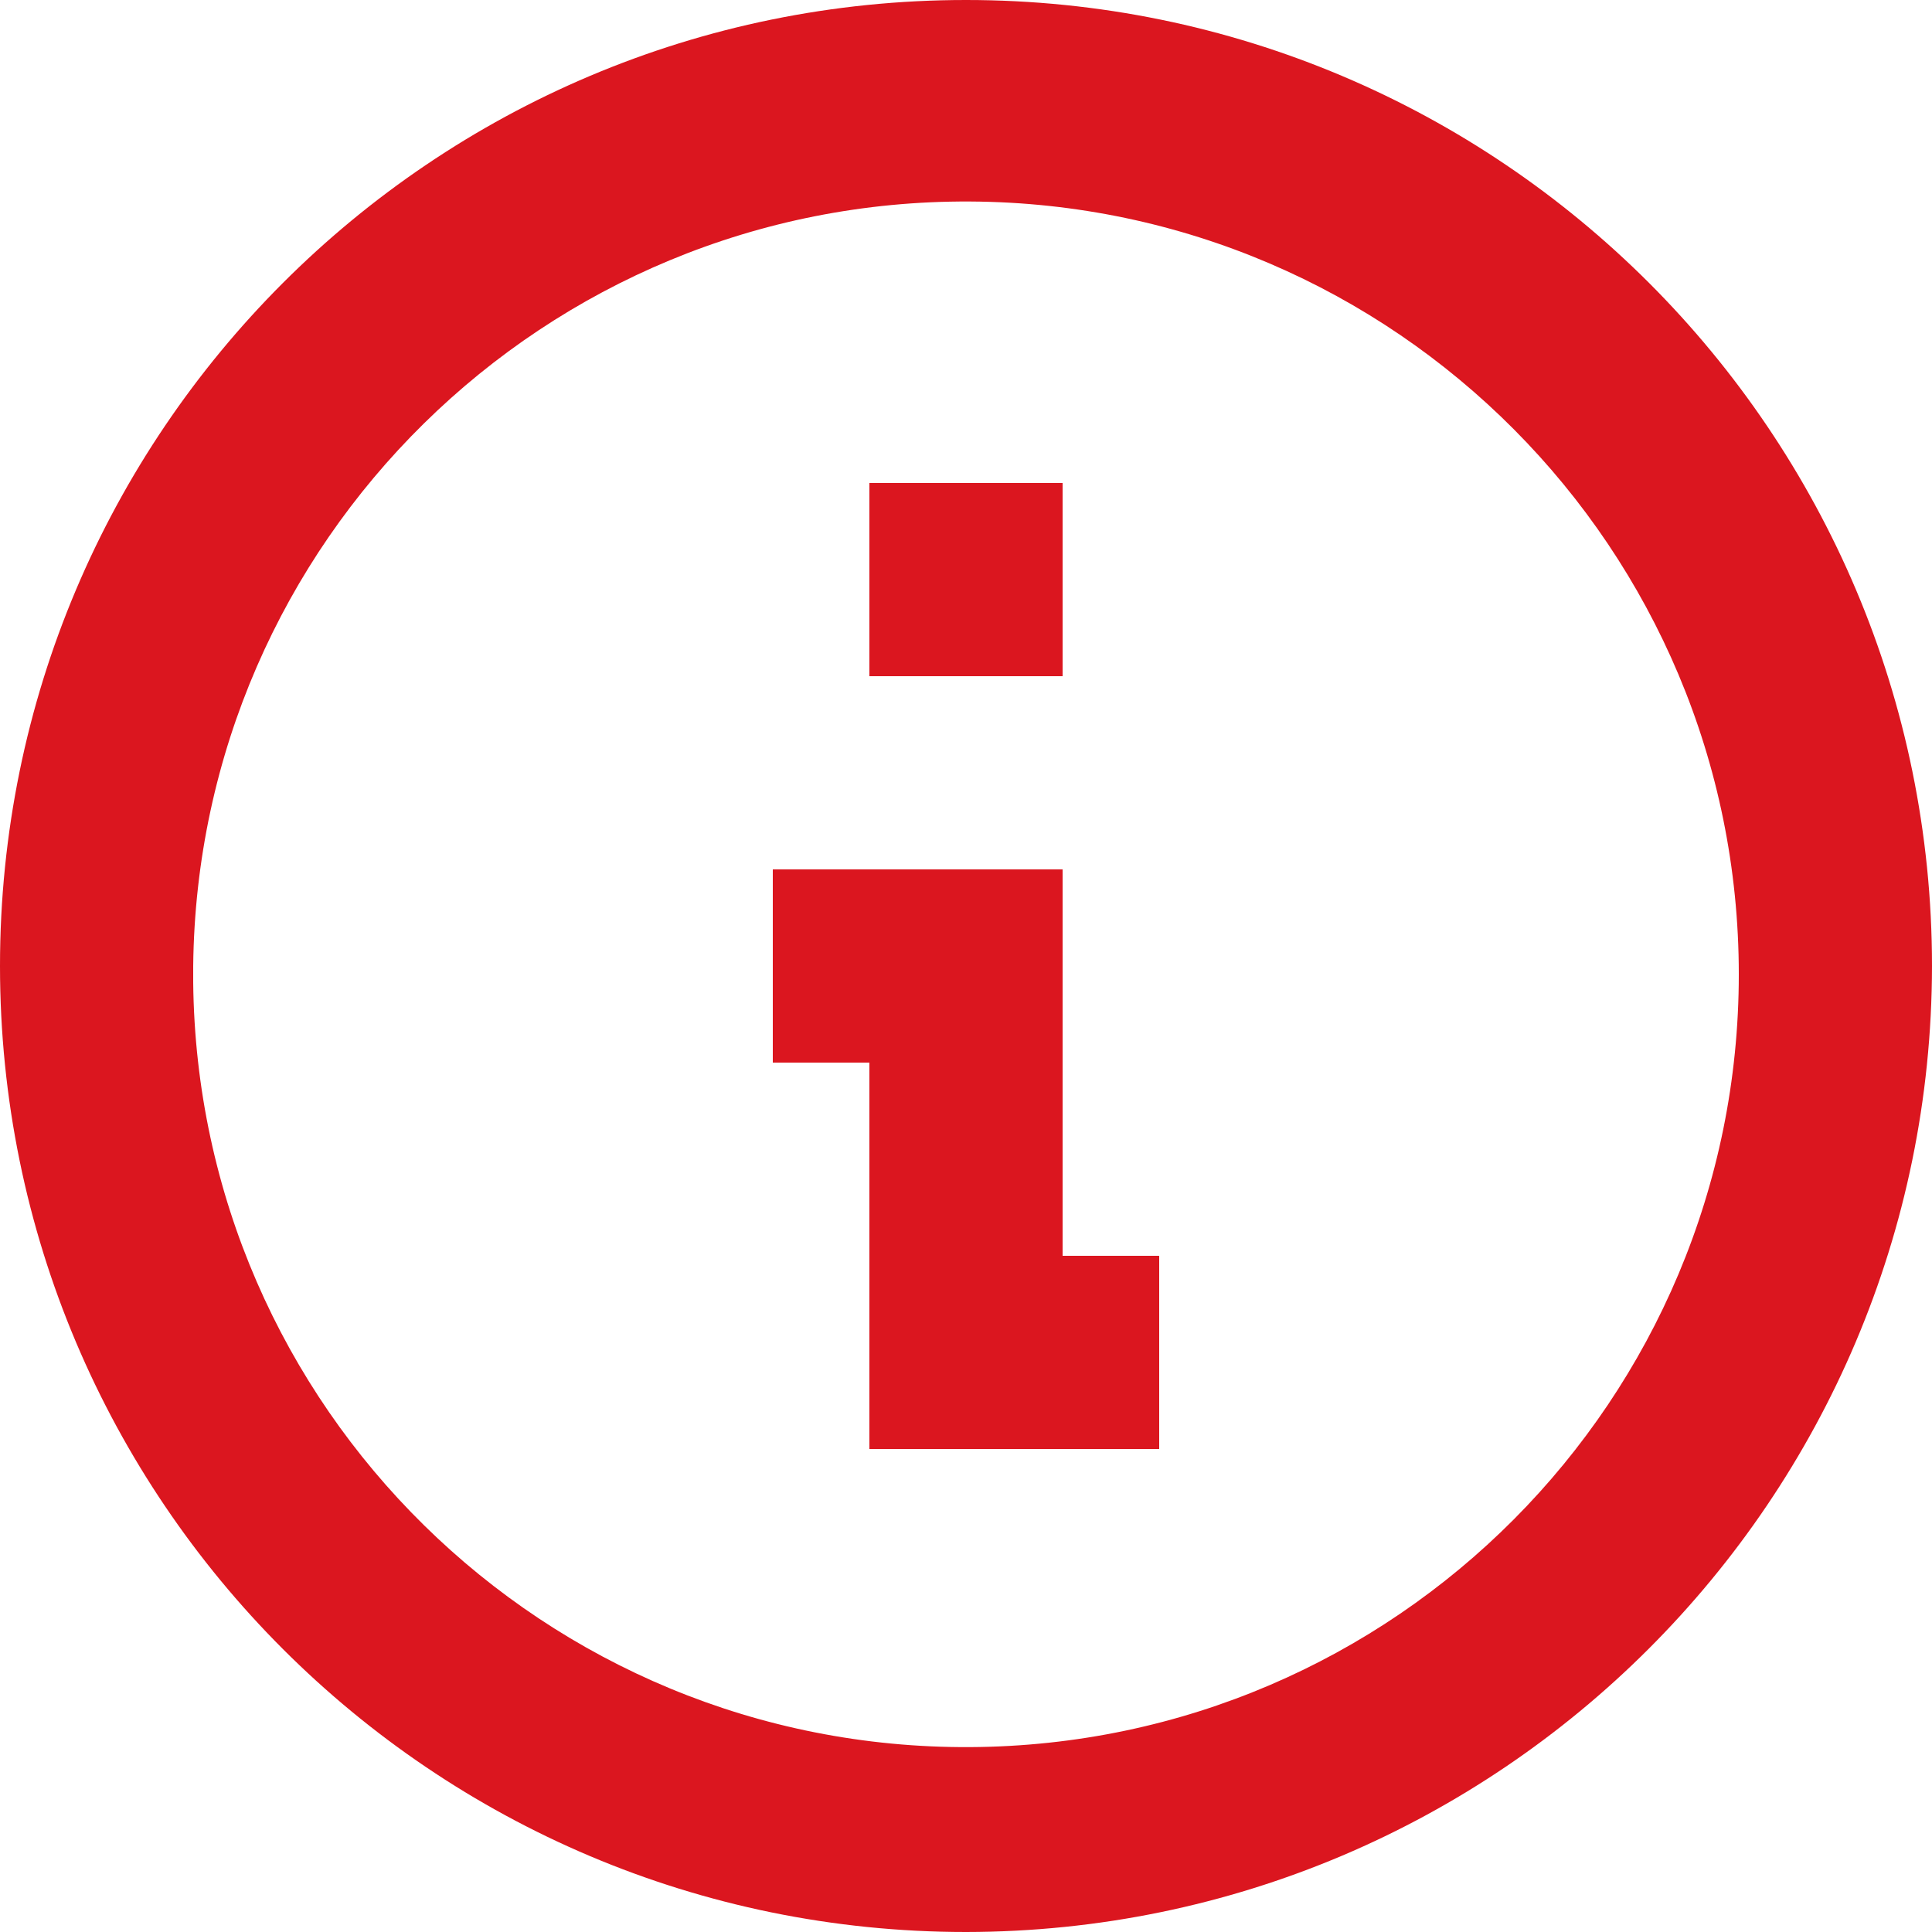 <?xml version="1.0" encoding="UTF-8" standalone="no"?>
<!DOCTYPE svg PUBLIC "-//W3C//DTD SVG 1.1//EN" "http://www.w3.org/Graphics/SVG/1.1/DTD/svg11.dtd">
<svg width="100%" height="100%" viewBox="0 0 20 20" version="1.1" xmlns="http://www.w3.org/2000/svg" xmlns:xlink="http://www.w3.org/1999/xlink" xml:space="preserve" xmlns:serif="http://www.serif.com/" style="fill-rule:evenodd;clip-rule:evenodd;stroke-linejoin:round;stroke-miterlimit:2;">
    <path d="M10,20C4.477,20 0,15.523 0,10C0,4.477 4.477,0 10,0C15.523,0 20,4.477 20,10C19.994,15.52 15.52,19.994 10,20ZM2,10.172C2.047,14.573 5.641,18.11 10.043,18.086C14.444,18.062 18,14.488 18,10.086C18,5.685 14.444,2.11 10.043,2.086C5.641,2.062 2.047,5.599 2,10L2,10.172ZM12,15L9,15L9,11L8,11L8,9L11,9L11,13L12,13L12,15ZM11,7L9,7L9,5L11,5L11,7Z" style="fill:rgb(219,22,31);fill-rule:nonzero;"/>
</svg>
